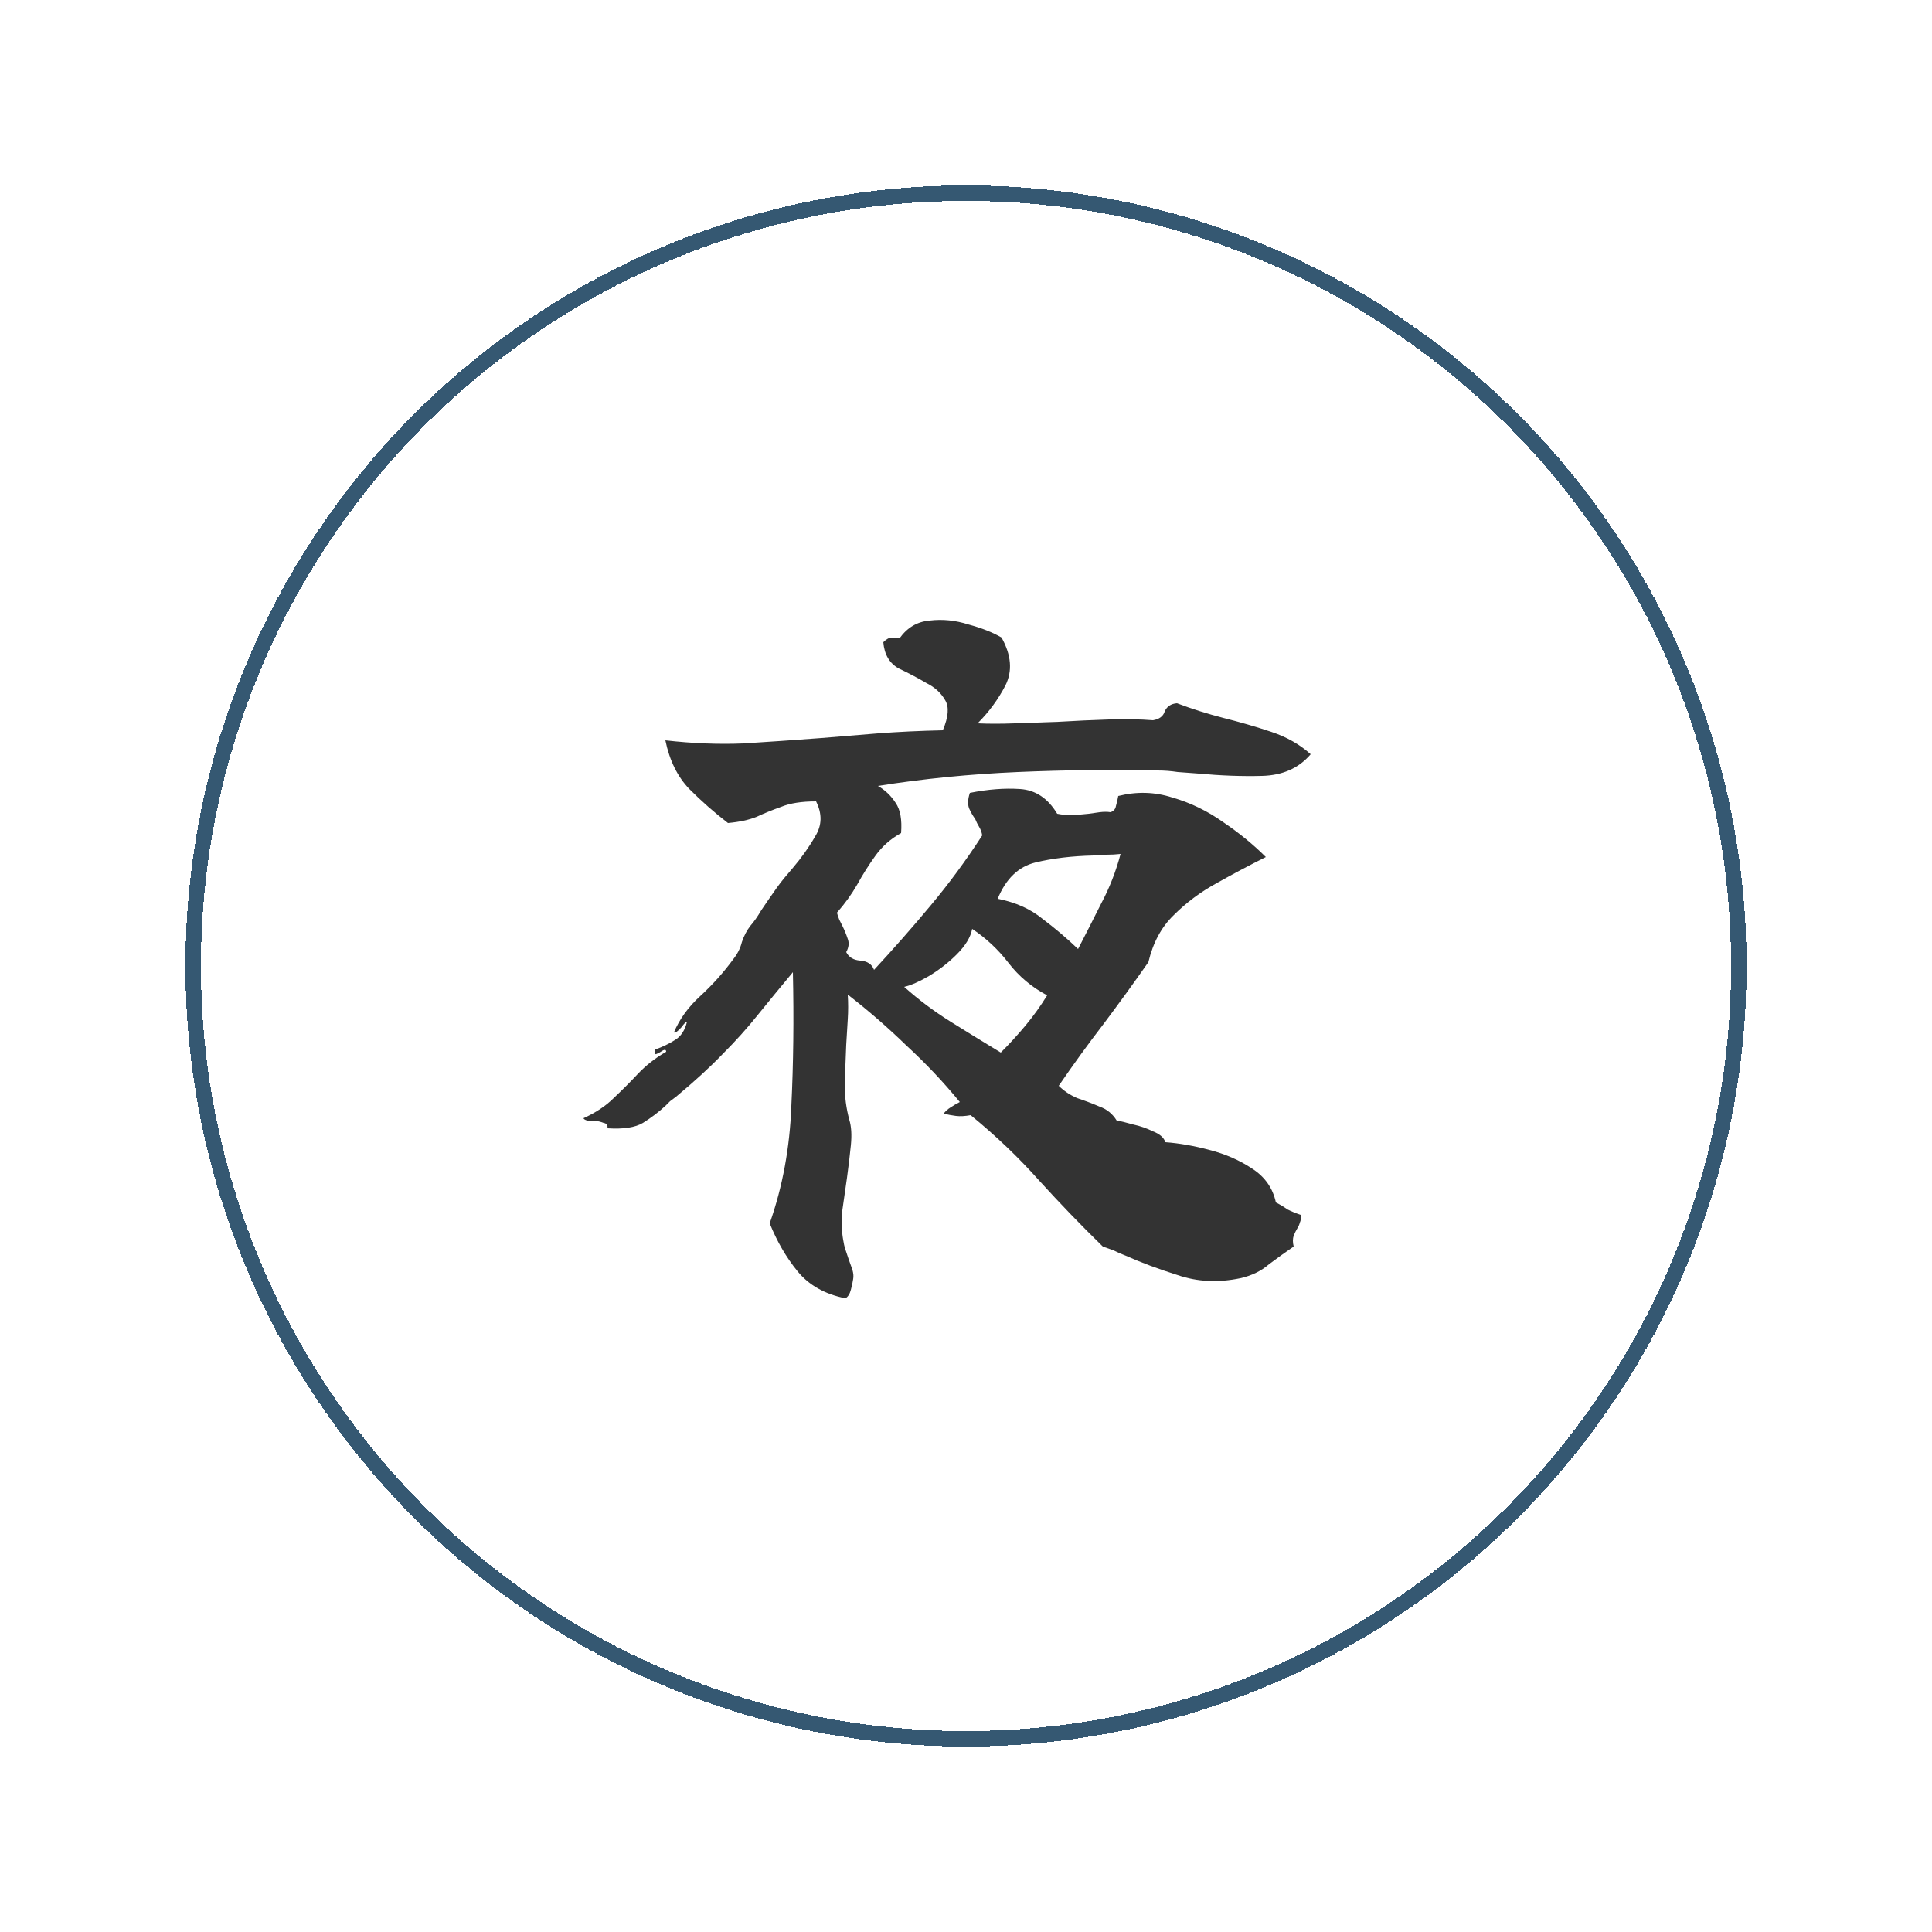 <svg viewBox="0 0 250 250" fill="none" xmlns="http://www.w3.org/2000/svg">
<g filter="url(#filter0_d_129_32)">
<circle cx="125" cy="115" r="115" fill="white"/>
</g>
<g filter="url(#filter1_d_129_32)">
<circle cx="125" cy="115" r="100" stroke="#355872" stroke-width="2" shape-rendering="crispEdges"/>
</g>
<path d="M169.6 97.6C168.067 99.4 165.967 100.333 163.3 100.4C160.7 100.467 157.967 100.367 155.1 100.1C154.233 100.033 153.333 99.967 152.4 99.9C151.533 99.767 150.667 99.7 149.8 99.7C143.933 99.567 137.9 99.633 131.7 99.9C125.5 100.167 119.467 100.767 113.6 101.7C114.533 102.233 115.3 102.967 115.9 103.9C116.5 104.767 116.733 106.067 116.6 107.8C115.267 108.533 114.167 109.5 113.3 110.7C112.433 111.9 111.633 113.167 110.9 114.5C110.167 115.767 109.3 116.967 108.3 118.1C108.367 118.367 108.467 118.667 108.6 119C108.733 119.267 108.867 119.533 109 119.8C109.267 120.333 109.5 120.9 109.7 121.5C109.9 122.033 109.833 122.6 109.5 123.2C109.833 123.867 110.433 124.233 111.3 124.3C112.233 124.367 112.833 124.767 113.1 125.5C115.633 122.767 118.067 120 120.4 117.2C122.8 114.333 125.033 111.3 127.1 108.1C127.033 107.7 126.9 107.333 126.7 107C126.5 106.667 126.333 106.333 126.2 106C125.867 105.533 125.6 105.067 125.4 104.6C125.2 104.067 125.233 103.4 125.5 102.6C127.833 102.133 130 101.967 132 102.1C134 102.233 135.6 103.3 136.8 105.3C137.467 105.433 138.133 105.5 138.8 105.5C139.533 105.433 140.233 105.367 140.9 105.3C141.367 105.233 141.833 105.167 142.3 105.1C142.833 105.033 143.3 105.033 143.7 105.1C144.1 104.967 144.333 104.7 144.4 104.3C144.533 103.833 144.633 103.4 144.7 103C147.1 102.4 149.433 102.467 151.7 103.2C154.033 103.867 156.233 104.933 158.3 106.4C160.367 107.8 162.2 109.3 163.8 110.9C161.667 111.967 159.533 113.1 157.4 114.3C155.333 115.433 153.5 116.8 151.9 118.4C150.3 119.933 149.2 121.967 148.6 124.5C146.733 127.167 144.8 129.833 142.8 132.5C140.8 135.1 138.867 137.767 137 140.5C137.667 141.167 138.467 141.7 139.4 142.1C140.4 142.433 141.367 142.8 142.3 143.2C143.233 143.533 143.967 144.133 144.5 145C144.967 145.067 145.667 145.233 146.6 145.5C147.533 145.7 148.4 146 149.2 146.4C150.067 146.733 150.6 147.2 150.8 147.8C152.6 147.933 154.5 148.267 156.5 148.8C158.567 149.333 160.4 150.133 162 151.2C163.667 152.267 164.7 153.733 165.1 155.6C165.633 155.867 166.133 156.167 166.6 156.5C167.133 156.767 167.7 157 168.3 157.2C168.367 157.6 168.333 157.933 168.2 158.2C168.133 158.467 168.033 158.7 167.9 158.9C167.7 159.233 167.533 159.567 167.4 159.9C167.267 160.3 167.267 160.767 167.4 161.3C166.333 162.033 165.267 162.8 164.2 163.6C163.2 164.467 161.967 165.067 160.5 165.4C157.633 166 154.933 165.867 152.4 165C149.867 164.2 147.633 163.367 145.7 162.5C145.167 162.3 144.633 162.067 144.1 161.8C143.567 161.6 143.1 161.433 142.7 161.3C139.9 158.567 137.167 155.733 134.5 152.8C131.833 149.8 128.867 146.967 125.6 144.3C124.867 144.433 124.233 144.467 123.7 144.4C123.167 144.333 122.633 144.233 122.1 144.1C122.367 143.767 122.667 143.5 123 143.3C123.4 143.033 123.8 142.8 124.2 142.6C122.067 140 119.767 137.567 117.3 135.3C114.9 132.967 112.367 130.767 109.7 128.7C109.767 129.767 109.767 130.833 109.7 131.9C109.633 132.967 109.567 134.067 109.5 135.2C109.433 136.933 109.367 138.633 109.3 140.3C109.3 141.9 109.5 143.433 109.9 144.9C110.167 145.767 110.233 146.867 110.1 148.2C109.967 149.533 109.8 150.933 109.6 152.4C109.4 153.8 109.2 155.2 109 156.6C108.867 158 108.9 159.267 109.1 160.4C109.167 160.867 109.267 161.3 109.4 161.7C109.533 162.1 109.667 162.5 109.8 162.9C110 163.433 110.167 163.9 110.3 164.3C110.433 164.767 110.467 165.167 110.4 165.5C110.333 165.967 110.233 166.433 110.1 166.9C109.967 167.433 109.733 167.8 109.4 168C106.733 167.467 104.667 166.3 103.2 164.5C101.733 162.7 100.533 160.633 99.6 158.3C101.267 153.567 102.2 148.5 102.4 143.1C102.667 137.633 102.733 131.867 102.6 125.8C100.933 127.8 99.4 129.667 98 131.4C96.667 133.067 95.167 134.733 93.5 136.4C91.9 138.067 89.9 139.9 87.5 141.9C87.233 142.1 86.967 142.3 86.7 142.5C86.5 142.7 86.3 142.9 86.1 143.1C85.233 143.9 84.267 144.633 83.2 145.3C82.2 145.9 80.667 146.133 78.6 146C78.667 145.6 78.5 145.367 78.1 145.3C77.767 145.167 77.367 145.067 76.9 145C76.567 145 76.267 145 76 145C75.733 144.933 75.567 144.833 75.5 144.7C77.1 143.967 78.4 143.1 79.4 142.1C80.467 141.1 81.5 140.067 82.5 139C83.567 137.867 84.8 136.9 86.2 136.1C86.2 135.767 85.967 135.767 85.5 136.1C85.3 136.233 85.1 136.333 84.9 136.4C84.767 136.467 84.733 136.267 84.8 135.8C85.733 135.467 86.567 135.067 87.3 134.6C88.1 134.133 88.633 133.333 88.9 132.2C88.767 132.2 88.533 132.433 88.2 132.9C87.733 133.433 87.4 133.667 87.2 133.6C87.933 131.867 89.067 130.3 90.6 128.9C92.2 127.433 93.633 125.833 94.9 124.1C95.433 123.433 95.8 122.7 96 121.9C96.267 121.1 96.633 120.4 97.1 119.8C97.567 119.267 98.033 118.6 98.5 117.8C99.033 117 99.7 116.033 100.5 114.9C100.833 114.433 101.167 114 101.5 113.6C101.9 113.133 102.267 112.7 102.6 112.3C103.733 110.967 104.7 109.6 105.5 108.2C106.367 106.8 106.4 105.3 105.6 103.7C103.733 103.7 102.233 103.933 101.1 104.4C99.967 104.8 98.9 105.233 97.9 105.7C96.9 106.1 95.667 106.367 94.2 106.5C92.467 105.167 90.8 103.7 89.2 102.1C87.667 100.5 86.633 98.4 86.1 95.8C89.633 96.2 93 96.333 96.2 96.2C99.4 96 102.767 95.767 106.3 95.5C108.633 95.3 111.067 95.1 113.6 94.9C116.2 94.7 119 94.567 122 94.5C122.733 92.767 122.833 91.467 122.3 90.6C121.767 89.667 120.967 88.933 119.9 88.4C118.767 87.733 117.567 87.1 116.3 86.5C115.1 85.833 114.433 84.7 114.3 83.1C114.7 82.7 115.067 82.5 115.4 82.5C115.8 82.5 116.1 82.533 116.3 82.6C116.367 82.6 116.4 82.6 116.4 82.6C117.4 81.2 118.7 80.433 120.3 80.3C121.967 80.1 123.633 80.267 125.3 80.8C127.033 81.267 128.467 81.833 129.6 82.5C130.867 84.767 131.033 86.833 130.1 88.7C129.167 90.5 127.967 92.133 126.5 93.6C127.9 93.667 129.5 93.667 131.3 93.6C133.167 93.533 135.067 93.467 137 93.4C139.2 93.267 141.367 93.167 143.5 93.1C145.633 93.033 147.533 93.067 149.2 93.2C150 93.067 150.5 92.7 150.7 92.1C150.967 91.433 151.5 91.067 152.3 91C154.233 91.733 156.233 92.367 158.3 92.9C160.433 93.433 162.5 94.033 164.5 94.7C166.5 95.367 168.2 96.333 169.6 97.6ZM135.5 128.8C133.5 127.733 131.833 126.333 130.5 124.6C129.167 122.867 127.6 121.4 125.8 120.2C125.6 121.267 124.933 122.367 123.8 123.5C122.733 124.567 121.533 125.5 120.2 126.3C118.933 127.033 117.867 127.5 117 127.7C118.867 129.367 120.867 130.867 123 132.2C125.133 133.533 127.3 134.867 129.5 136.2C130.633 135.067 131.7 133.9 132.7 132.7C133.7 131.5 134.633 130.2 135.5 128.8ZM145 110.5C144.4 110.567 143.8 110.6 143.2 110.6C142.667 110.6 142.1 110.633 141.5 110.7C138.7 110.767 136.2 111.067 134 111.6C131.8 112.133 130.167 113.7 129.1 116.3C131.433 116.767 133.367 117.633 134.9 118.9C136.5 120.1 138.033 121.4 139.5 122.8C140.5 120.867 141.5 118.9 142.5 116.9C143.567 114.9 144.4 112.767 145 110.5Z" fill="#333333"/>
<defs>
<filter id="filter0_d_129_32" x="0" y="0" width="250" height="250" filterUnits="userSpaceOnUse" color-interpolation-filters="sRGB">
<feFlood flood-opacity="0" result="BackgroundImageFix"/>
<feColorMatrix in="SourceAlpha" type="matrix" values="0 0 0 0 0 0 0 0 0 0 0 0 0 0 0 0 0 0 127 0" result="hardAlpha"/>
<feOffset dy="10"/>
<feGaussianBlur stdDeviation="5"/>
<feComposite in2="hardAlpha" operator="out"/>
<feColorMatrix type="matrix" values="0 0 0 0 0 0 0 0 0 0 0 0 0 0 0 0 0 0 0.1 0"/>
<feBlend mode="normal" in2="BackgroundImageFix" result="effect1_dropShadow_129_32"/>
<feBlend mode="normal" in="SourceGraphic" in2="effect1_dropShadow_129_32" result="shape"/>
</filter>
<filter id="filter1_d_129_32" x="14" y="14" width="222" height="222" filterUnits="userSpaceOnUse" color-interpolation-filters="sRGB">
<feFlood flood-opacity="0" result="BackgroundImageFix"/>
<feColorMatrix in="SourceAlpha" type="matrix" values="0 0 0 0 0 0 0 0 0 0 0 0 0 0 0 0 0 0 127 0" result="hardAlpha"/>
<feOffset dy="10"/>
<feGaussianBlur stdDeviation="5"/>
<feComposite in2="hardAlpha" operator="out"/>
<feColorMatrix type="matrix" values="0 0 0 0 0 0 0 0 0 0 0 0 0 0 0 0 0 0 0.1 0"/>
<feBlend mode="normal" in2="BackgroundImageFix" result="effect1_dropShadow_129_32"/>
<feBlend mode="normal" in="SourceGraphic" in2="effect1_dropShadow_129_32" result="shape"/>
</filter>
</defs>
</svg>
